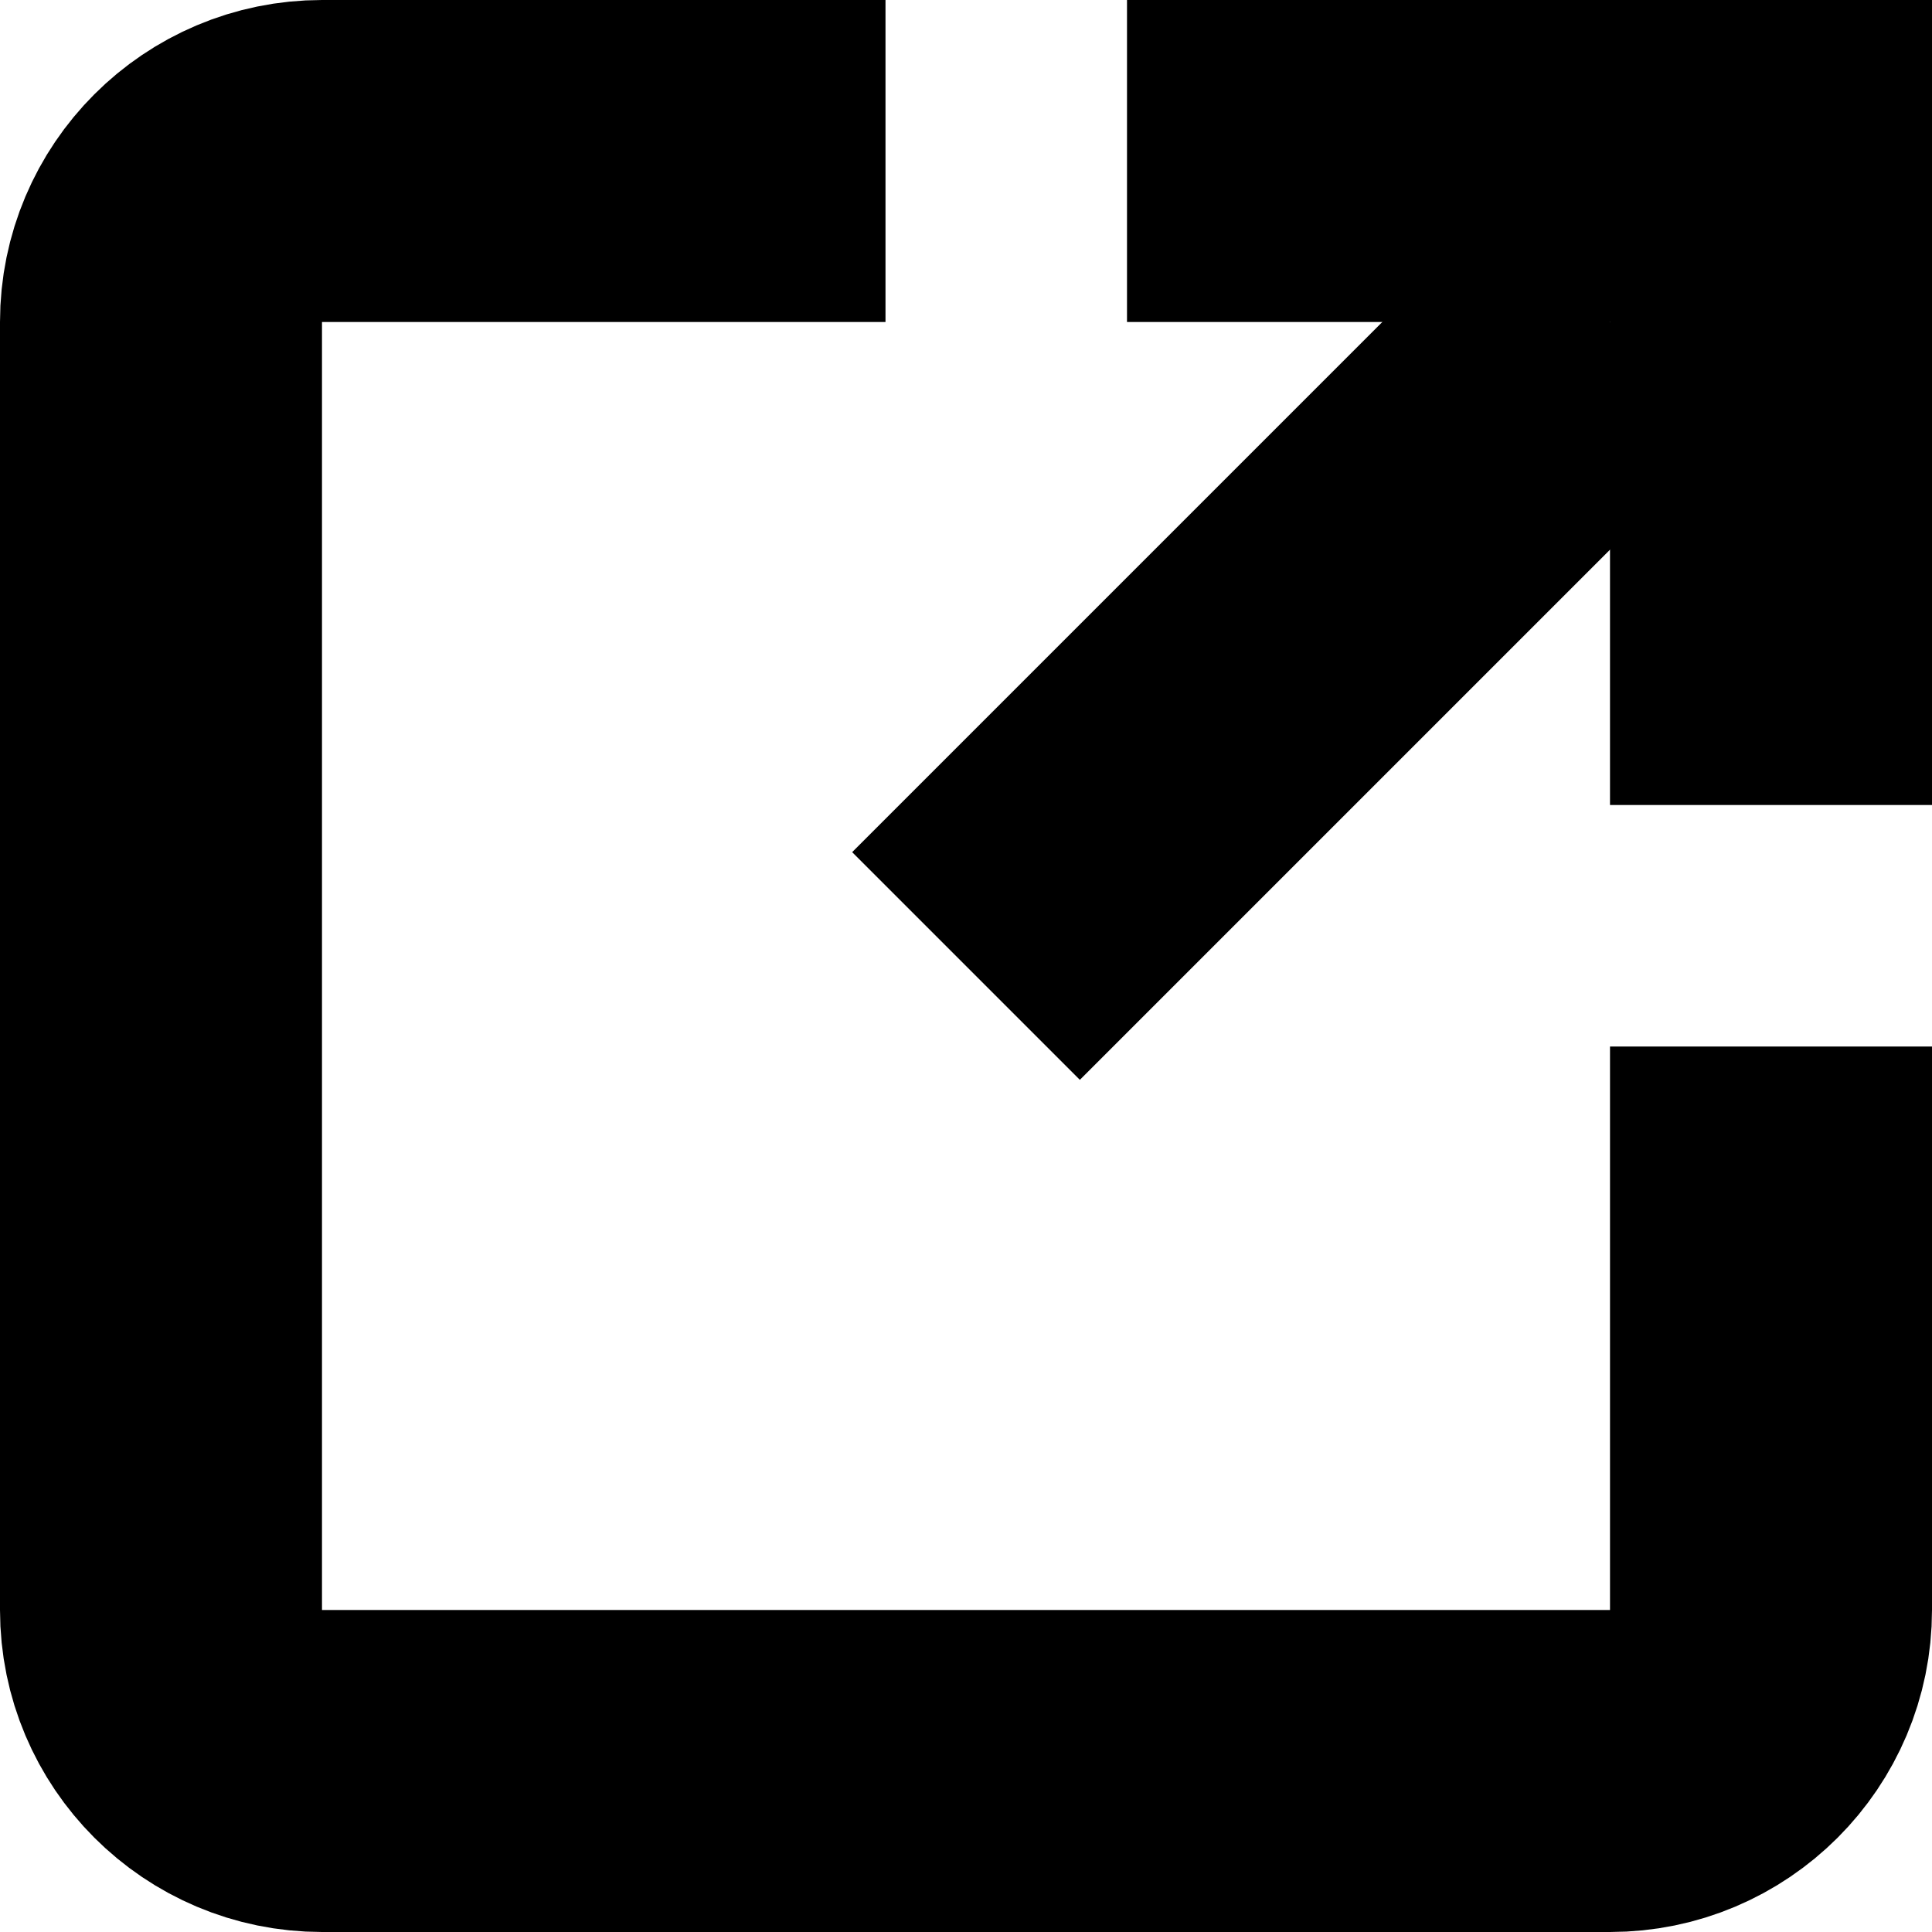 <svg width="12" height="12" viewBox="0 0 12 12" fill="none" xmlns="http://www.w3.org/2000/svg">
<path d="M11 6.5V10C11 10.552 10.552 11 10 11H2C1.448 11 1 10.552 1 10V2C1 1.448 1.448 1 2 1H5.5" stroke="black" stroke-width="2"/>
<path d="M10 2L6 6" stroke="black" stroke-width="2"/>
<path d="M7 1H11V5" stroke="black" stroke-width="2"/>
</svg>
